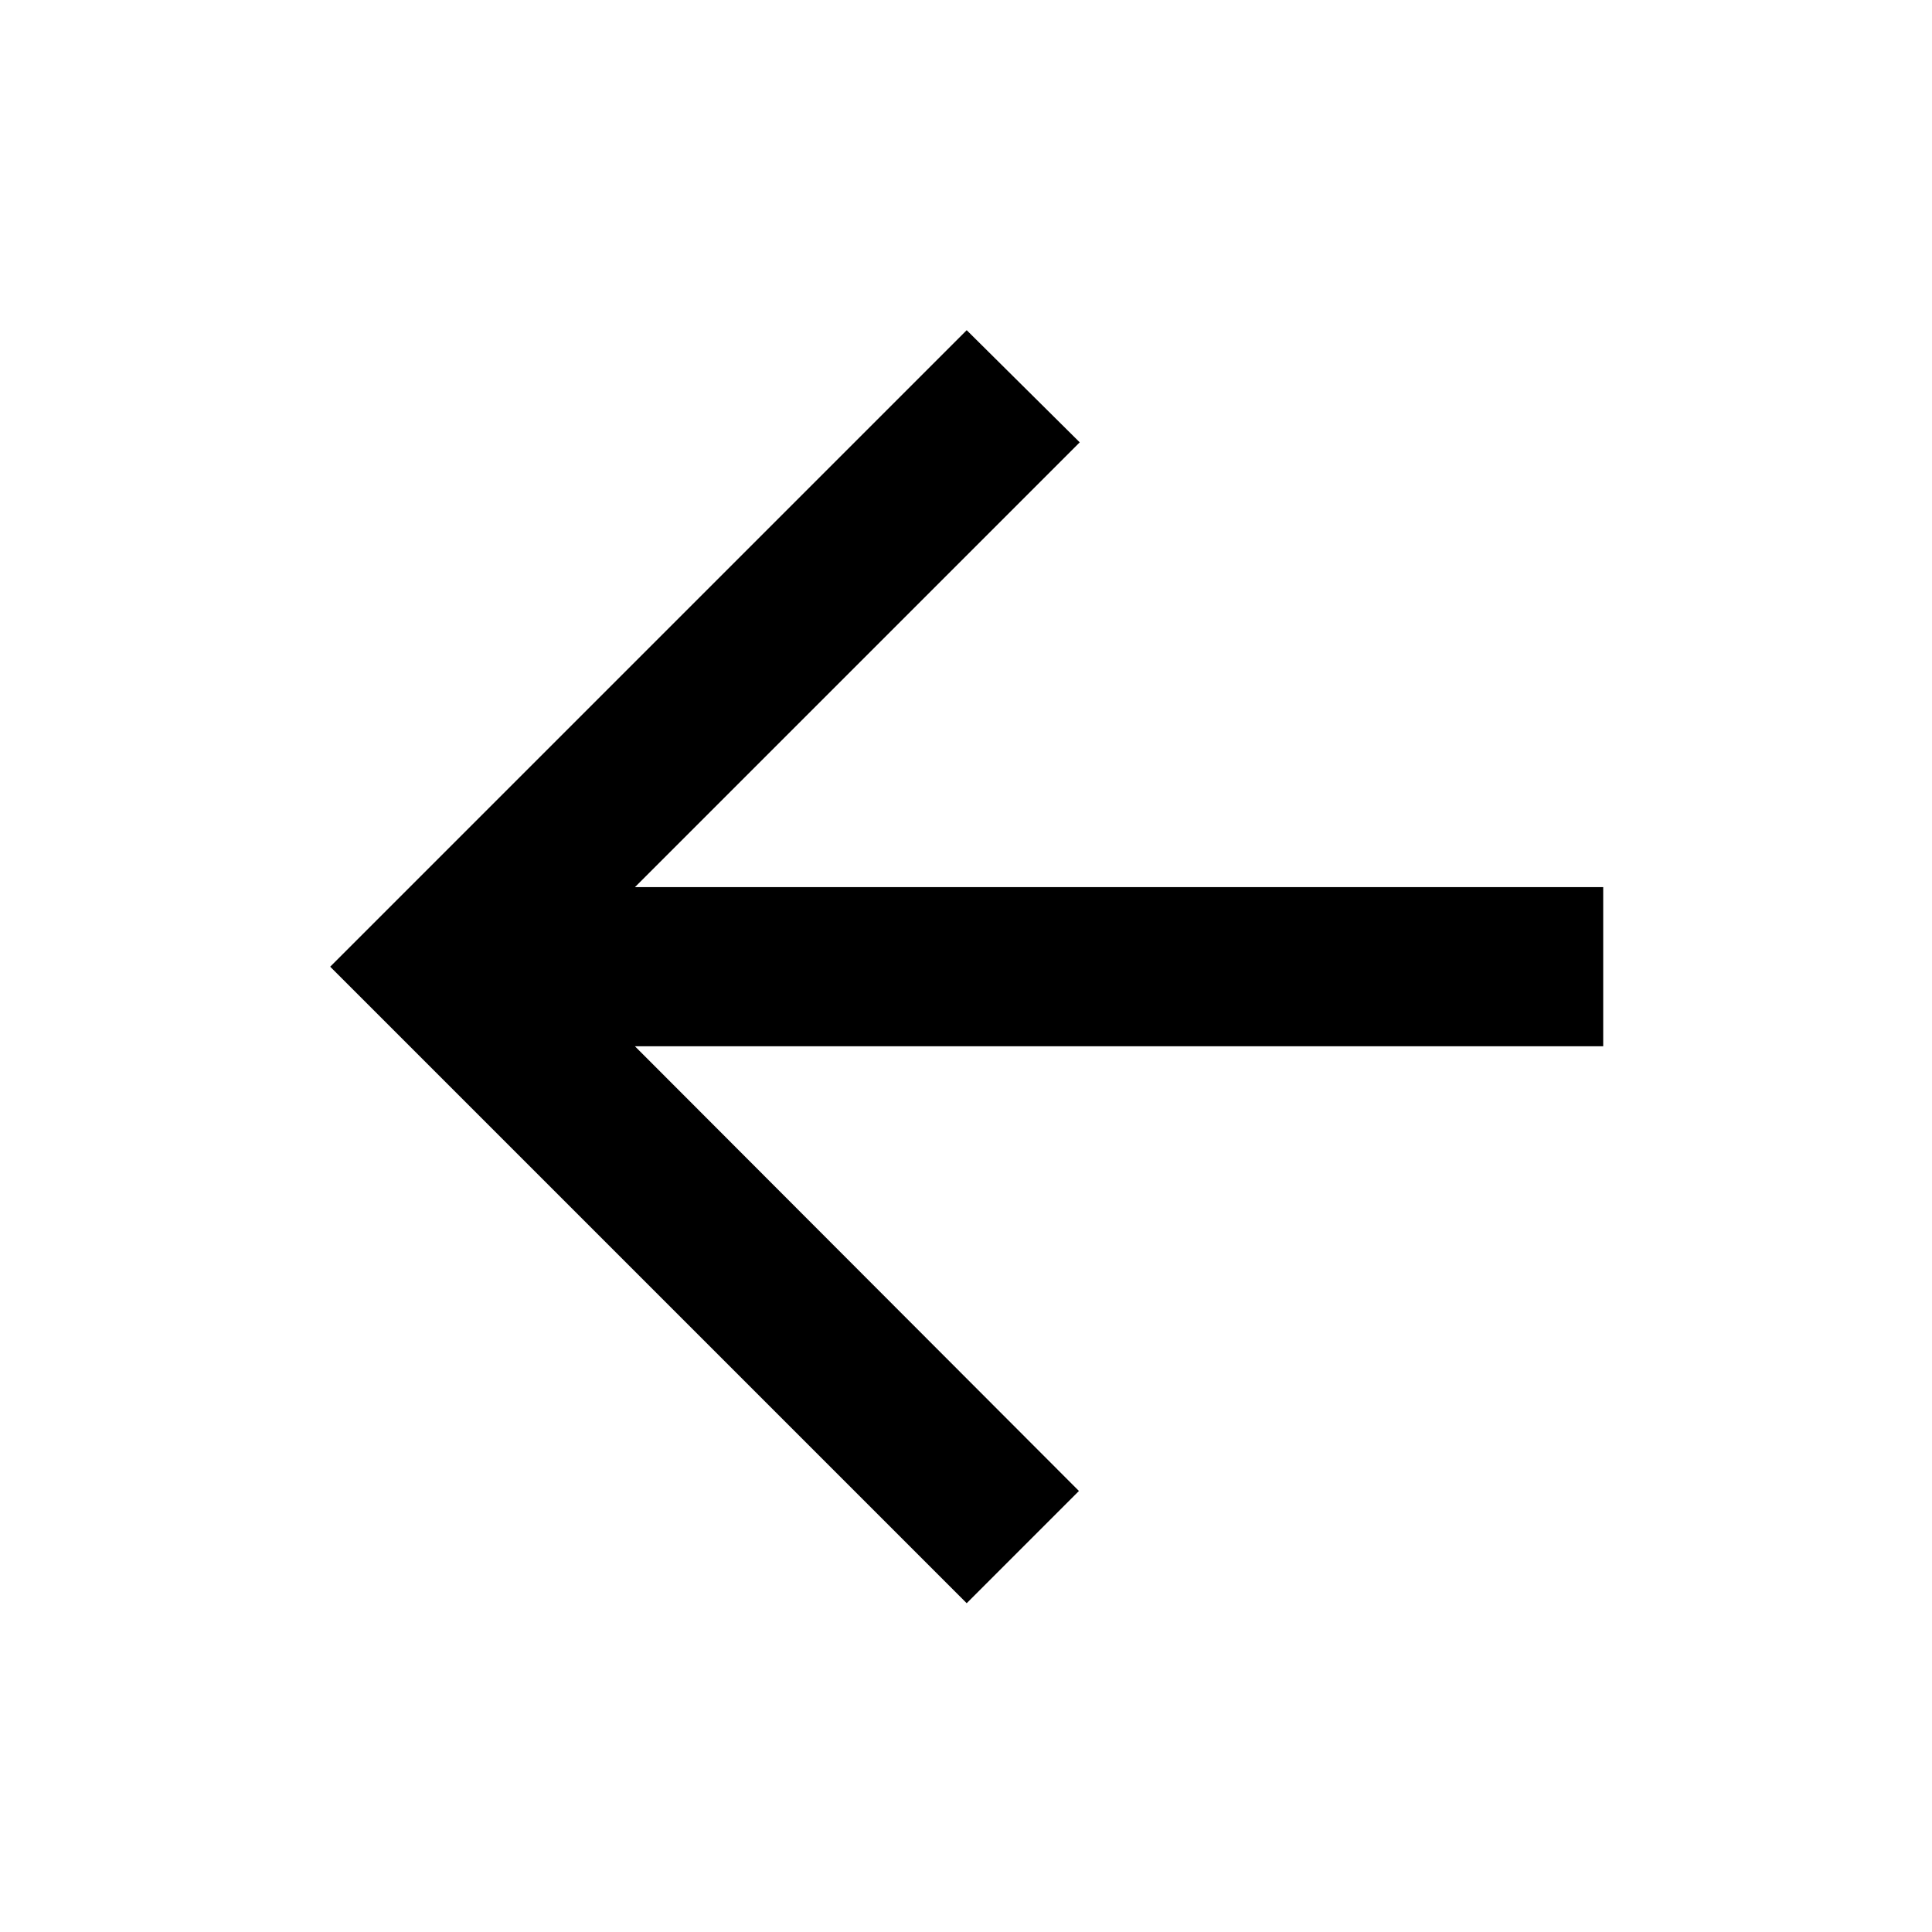 <svg width="22" height="22" viewBox="0 0 22 22" fill="none" xmlns="http://www.w3.org/2000/svg">
<path d="M18.256 10.102L7.23 10.102L12.295 5.037L11.008 3.76L3.76 11.008L11.008 18.256L12.286 16.978L7.23 11.914L18.256 11.914L18.256 10.102Z" fill="black"/>
</svg>
